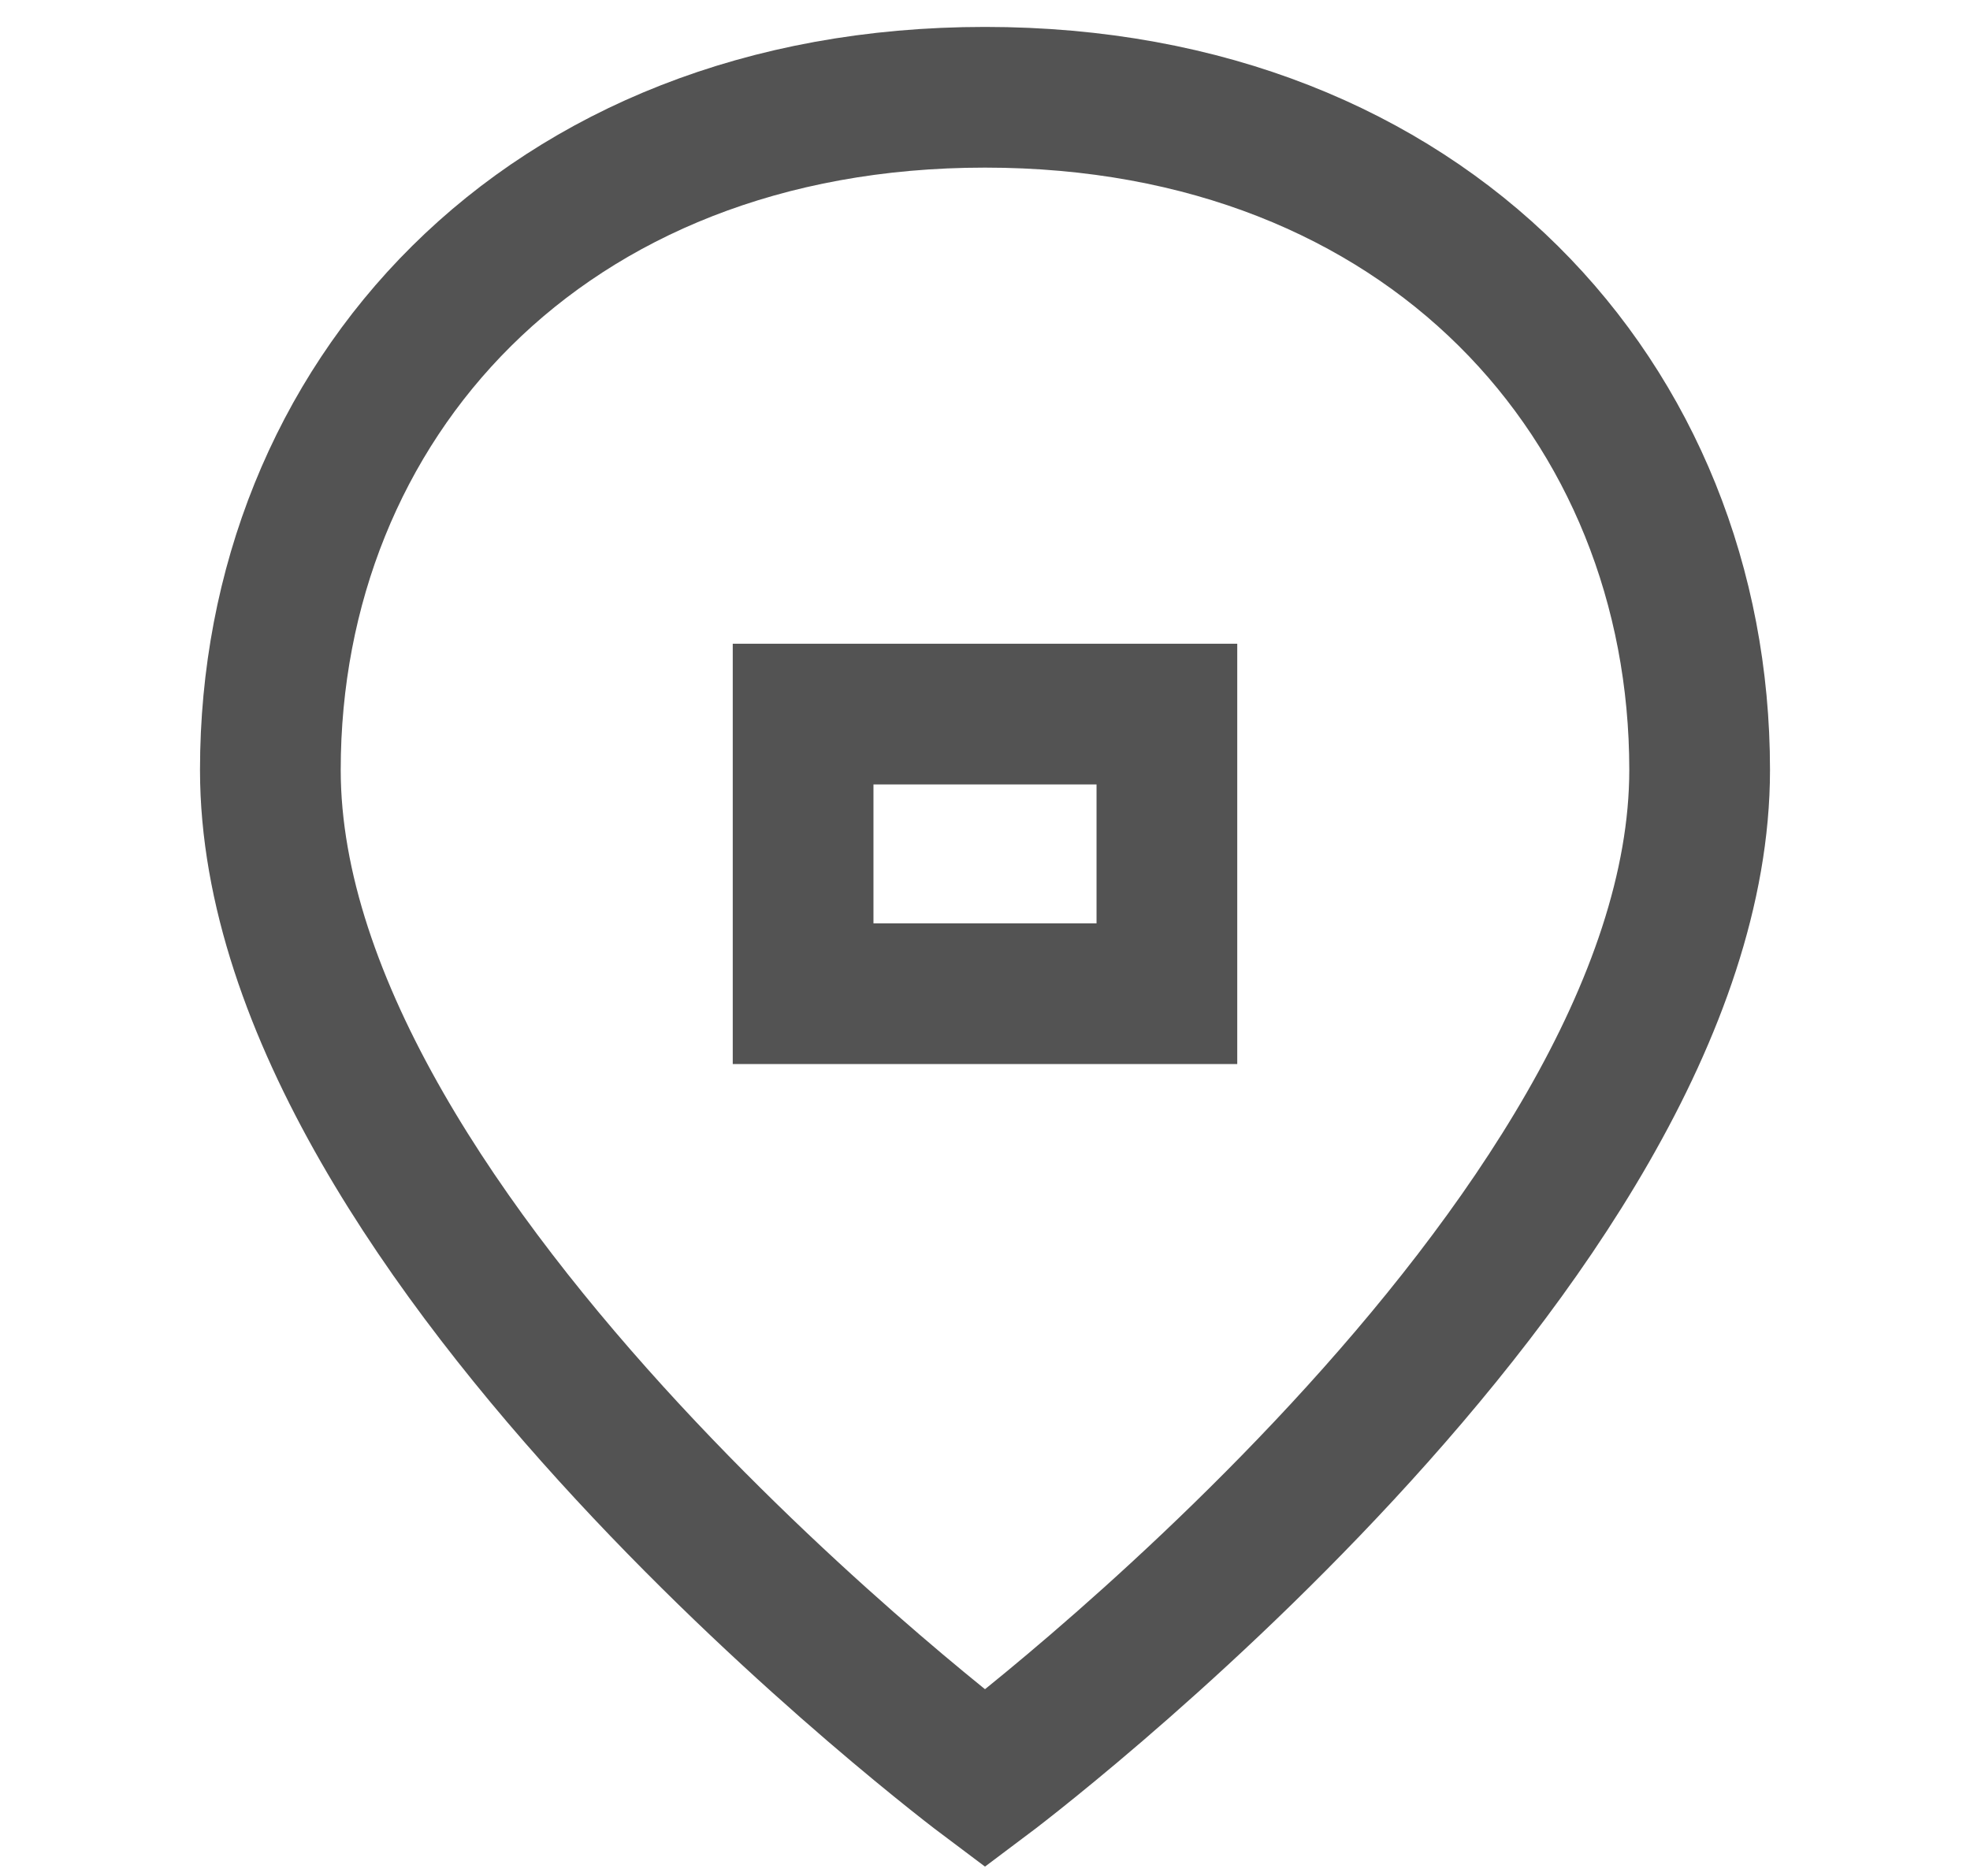 <svg width="21" height="20" viewBox="0 0 21 20" fill="none" xmlns="http://www.w3.org/2000/svg">
<g opacity="0.9">
<path d="M12.439 10.594H8.561L8.561 7.613H12.439V10.594Z" stroke="#404040" stroke-width="1.5"/>
<path d="M10.5 18.963C10.5 18.963 18.118 13.255 18.118 8.208C18.118 4.293 15.217 1.037 10.5 1.037C5.783 1.037 2.882 4.293 2.882 8.208C2.882 13.255 10.5 18.963 10.5 18.963Z" stroke="#404040" stroke-width="1.5"/>
</g>
</svg>
